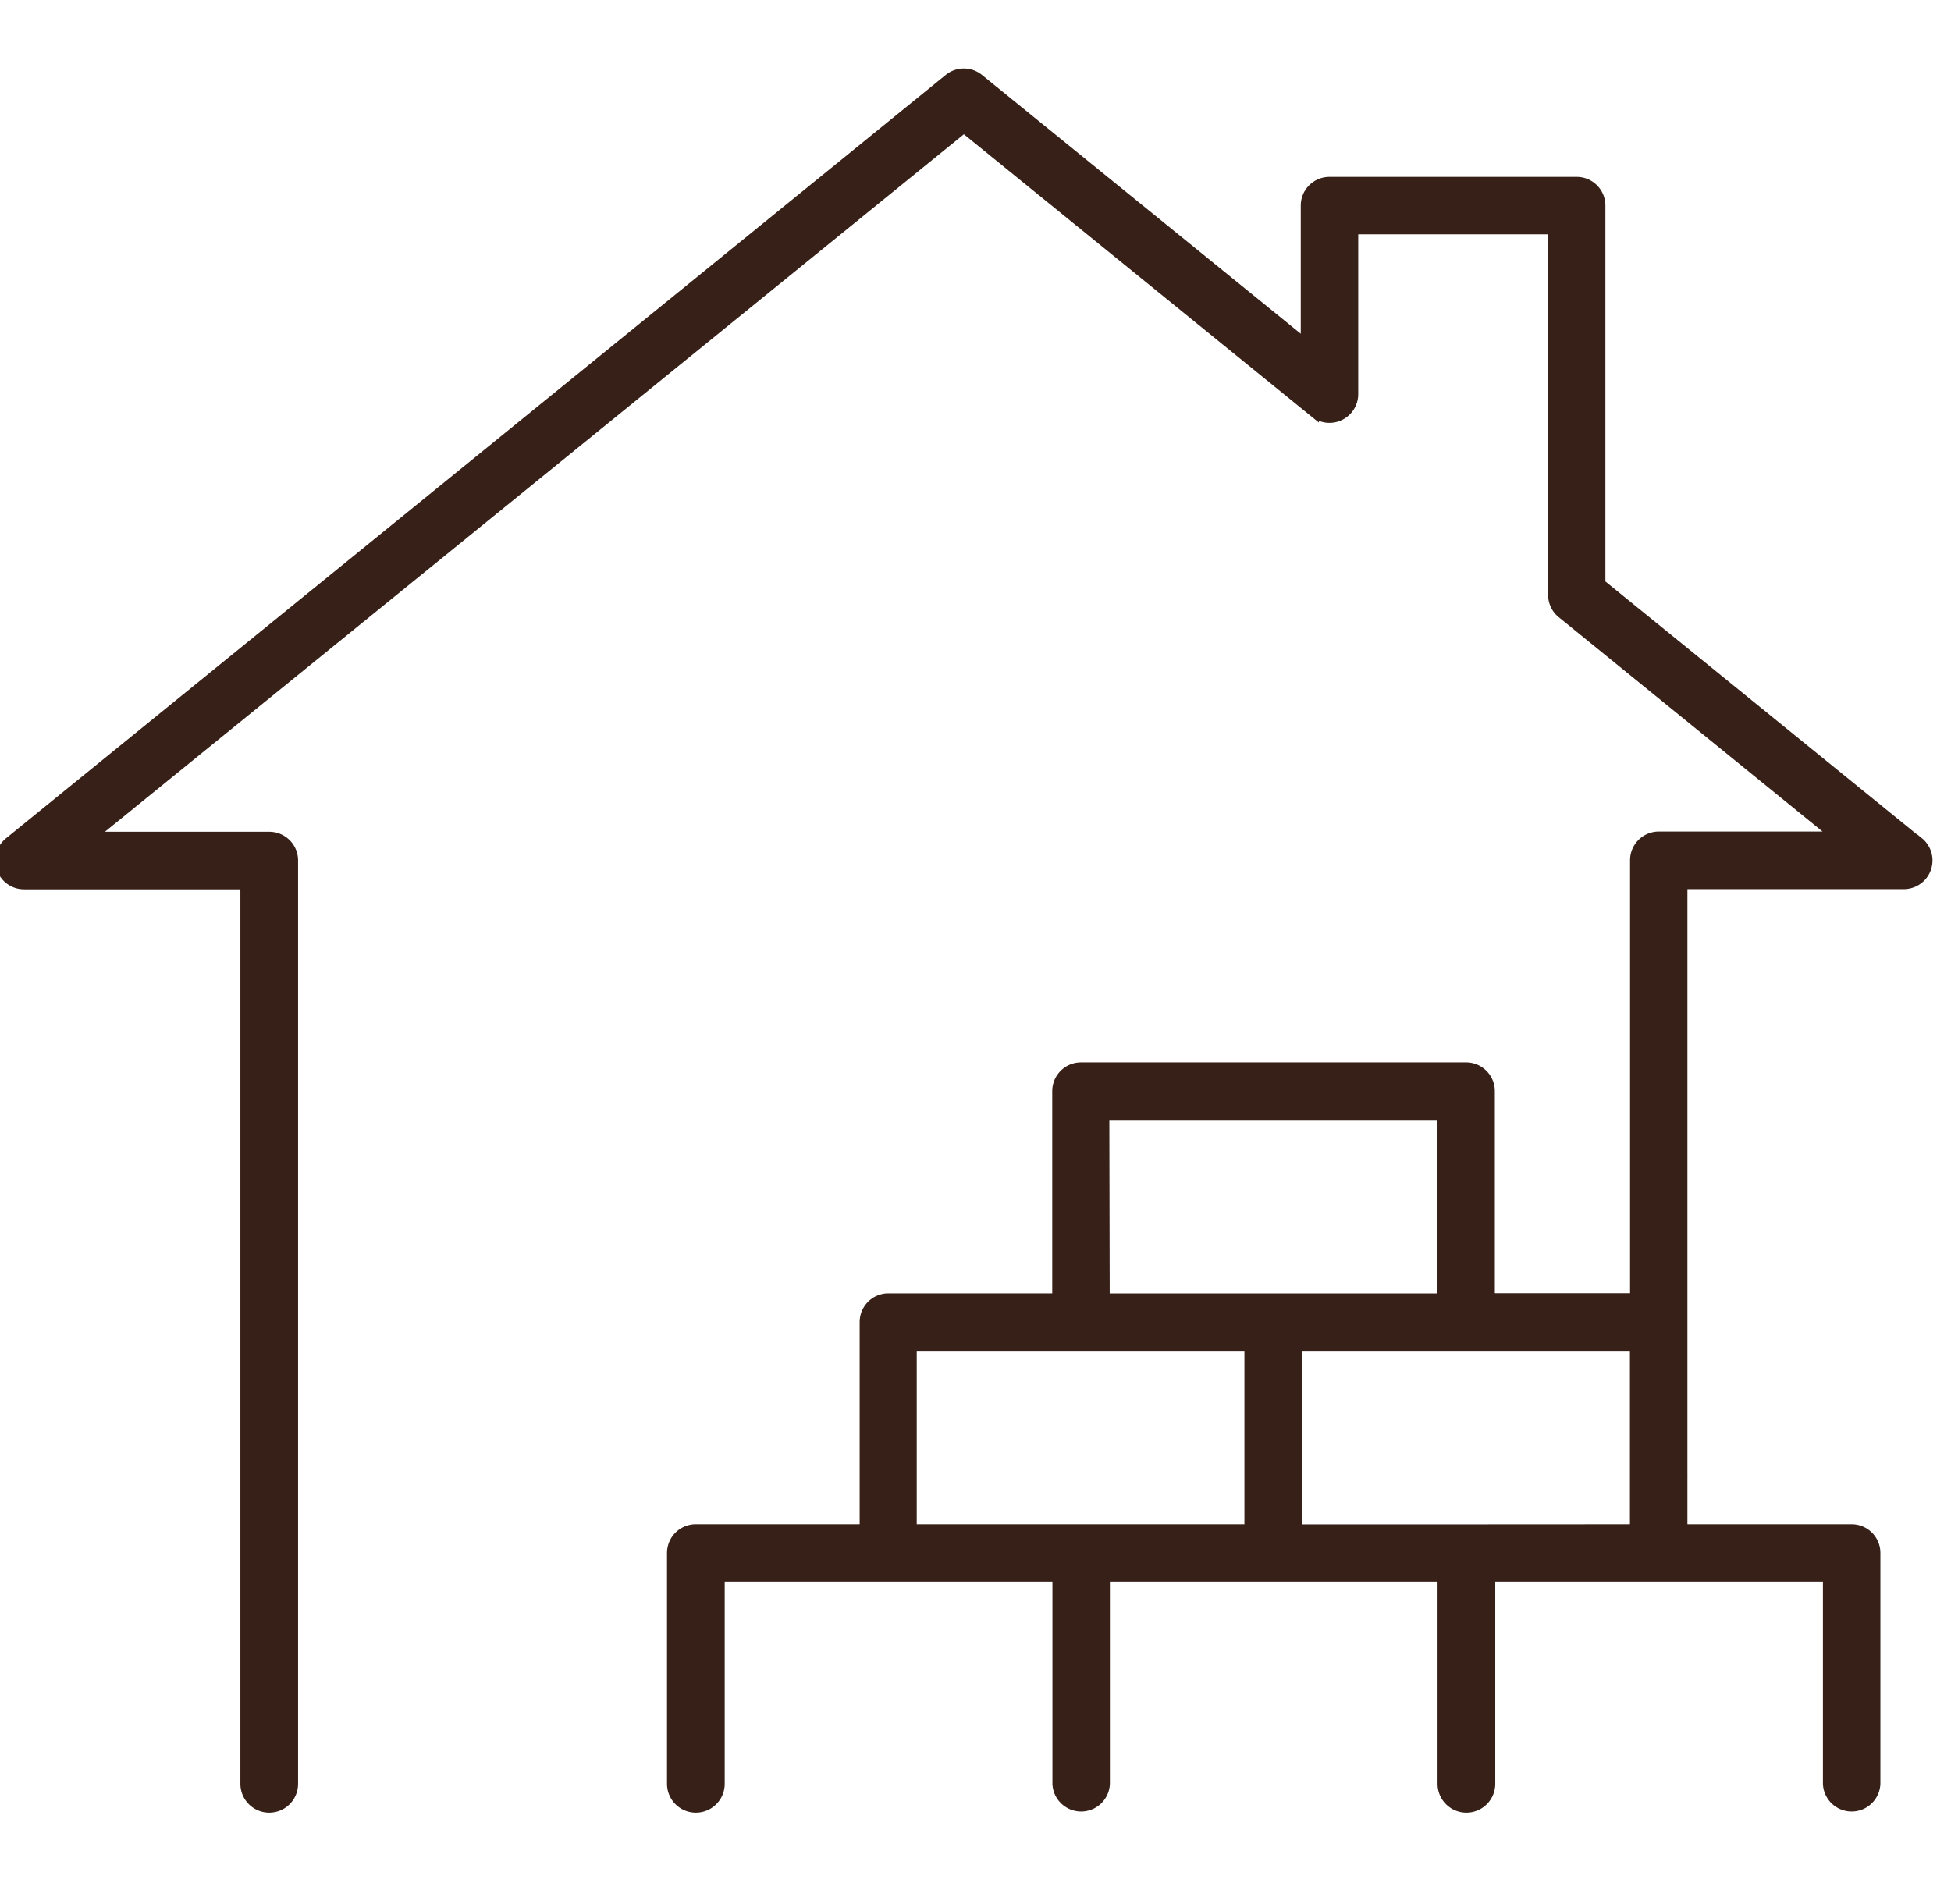 <svg xmlns="http://www.w3.org/2000/svg" xmlns:xlink="http://www.w3.org/1999/xlink" width="42" height="41" viewBox="0 0 42 41">
  <defs>
    <clipPath id="clip-path">
      <rect id="Rectangle_97" data-name="Rectangle 97" width="42" height="41" transform="translate(37.999 38.5)" fill="#372018" stroke="#372018" stroke-width="0.2"/>
    </clipPath>
  </defs>
  <g id="Mask_Group_24" data-name="Mask Group 24" transform="translate(-37.999 -38.5)" clip-path="url(#clip-path)">
    <path id="iconfinder_N_F010_01_ConstructionArtboard_1_copy_15_6714790" d="M45.105,22.6l-6.847-5.56V8.9a.518.518,0,0,0-.518-.518H32.417A.518.518,0,0,0,31.9,8.9v2.969L24.874,6.165a.519.519,0,0,0-.654,0L3.99,22.6a.518.518,0,0,0,.327.921H9.073V42.878a.521.521,0,1,0,1.042,0V23a.519.519,0,0,0-.519-.519H5.775L24.548,7.236l7.543,6.126a.519.519,0,0,0,.846-.4V9.419h4.288v7.863a.519.519,0,0,0,.189.4l5.9,4.794H39.508a.519.519,0,0,0-.519.519v9.421H35.878V27.966a.519.519,0,0,0-.518-.519H27.068a.519.519,0,0,0-.518.519v4.453H22.922a.518.518,0,0,0-.518.518V37.39H18.776a.519.519,0,0,0-.519.518v4.97a.521.521,0,1,0,1.042,0V38.425h7.255v4.453a.519.519,0,0,0,1.037,0V38.425h7.254v4.453a.521.521,0,1,0,1.042,0V38.425h7.254v4.453a.519.519,0,0,0,1.037,0v-4.97a.518.518,0,0,0-.518-.518H40.024v-1.1a.5.5,0,0,0,0-.053V23.517h4.756a.518.518,0,0,0,.327-.921ZM27.579,28.487h7.254V32.42H27.587Zm-4.146,8.905V33.457h7.254V37.39H23.441Zm11.919,0h-3.62V33.457h7.254V37.39Z" transform="translate(34.201 34.026)" fill="#372018" stroke="#372018" stroke-width="0.2"/>
  </g>
</svg>

